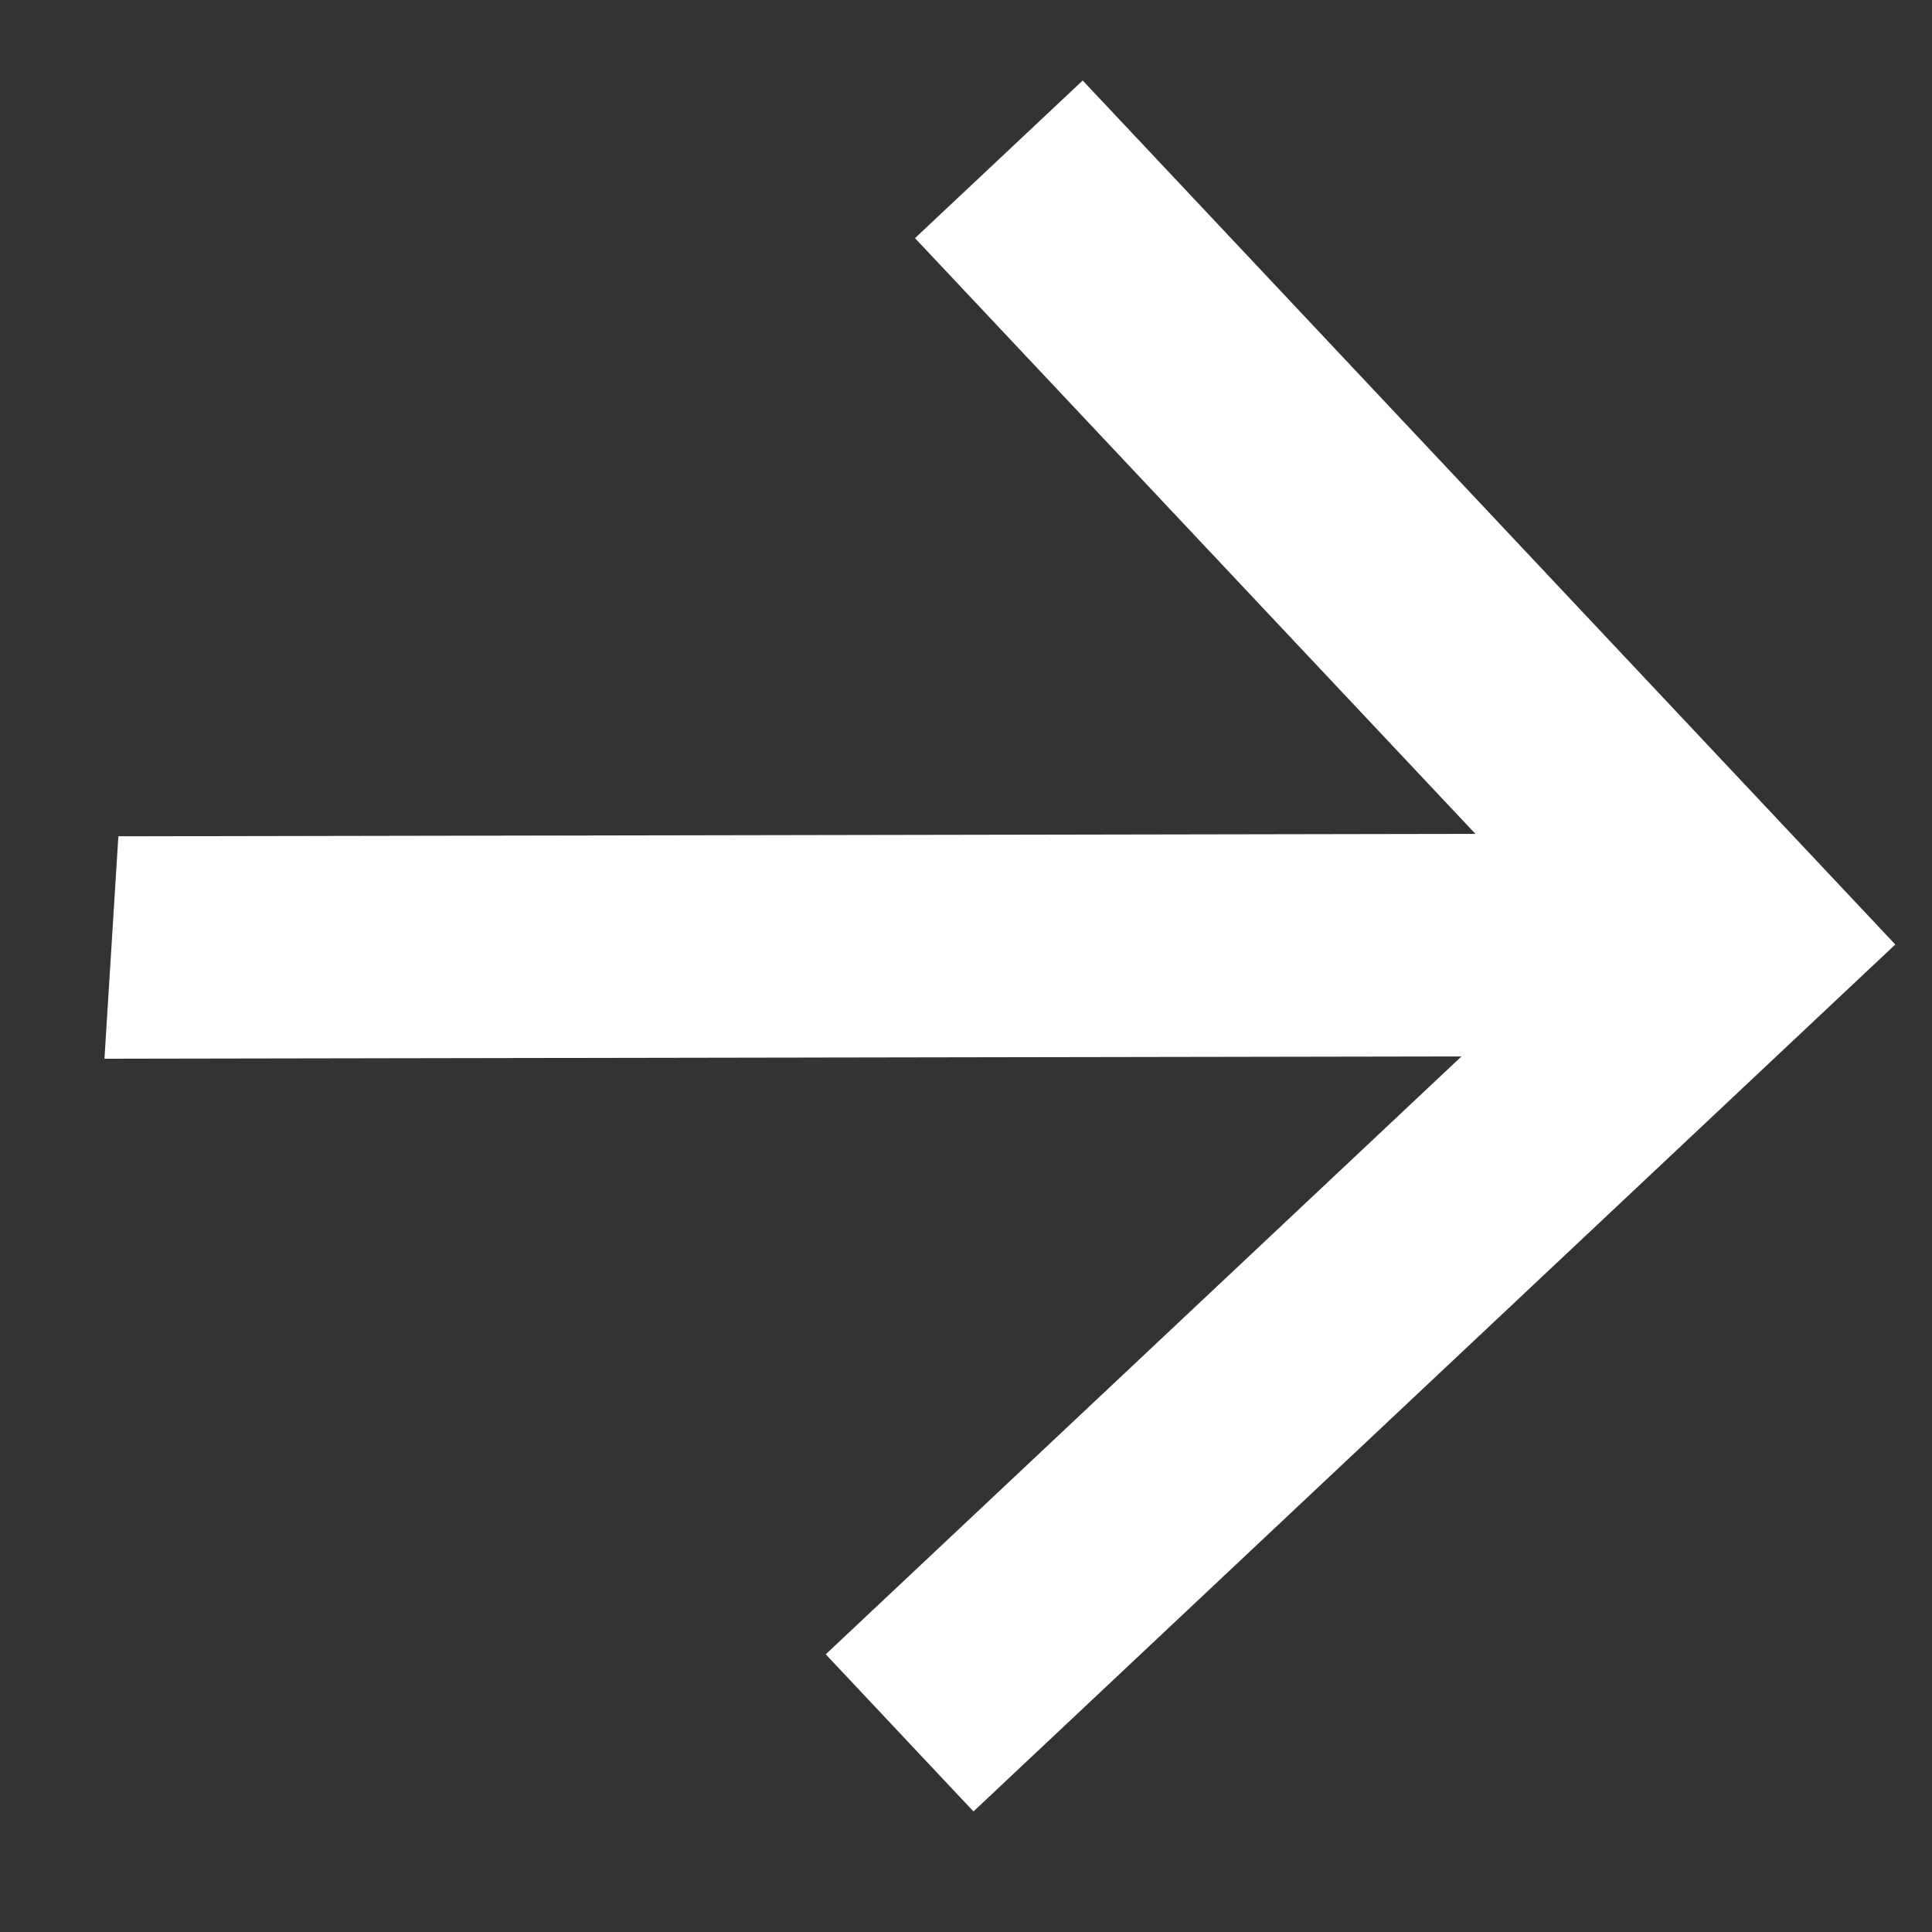<svg width="15" height="15" viewBox="0 0 15 15" fill="none" xmlns="http://www.w3.org/2000/svg">
<rect x="0" y="0" width="15" height="15" fill="#333333" stroke="none"/>
<path d="M11.347 8.202L0.811 8.22L0.919 6.493L11.455 6.474L7.104 1.849L8.406 0.625L14.715 7.333L7.558 14.064L6.411 12.844L11.347 8.202Z" fill="white"/>
</svg>
